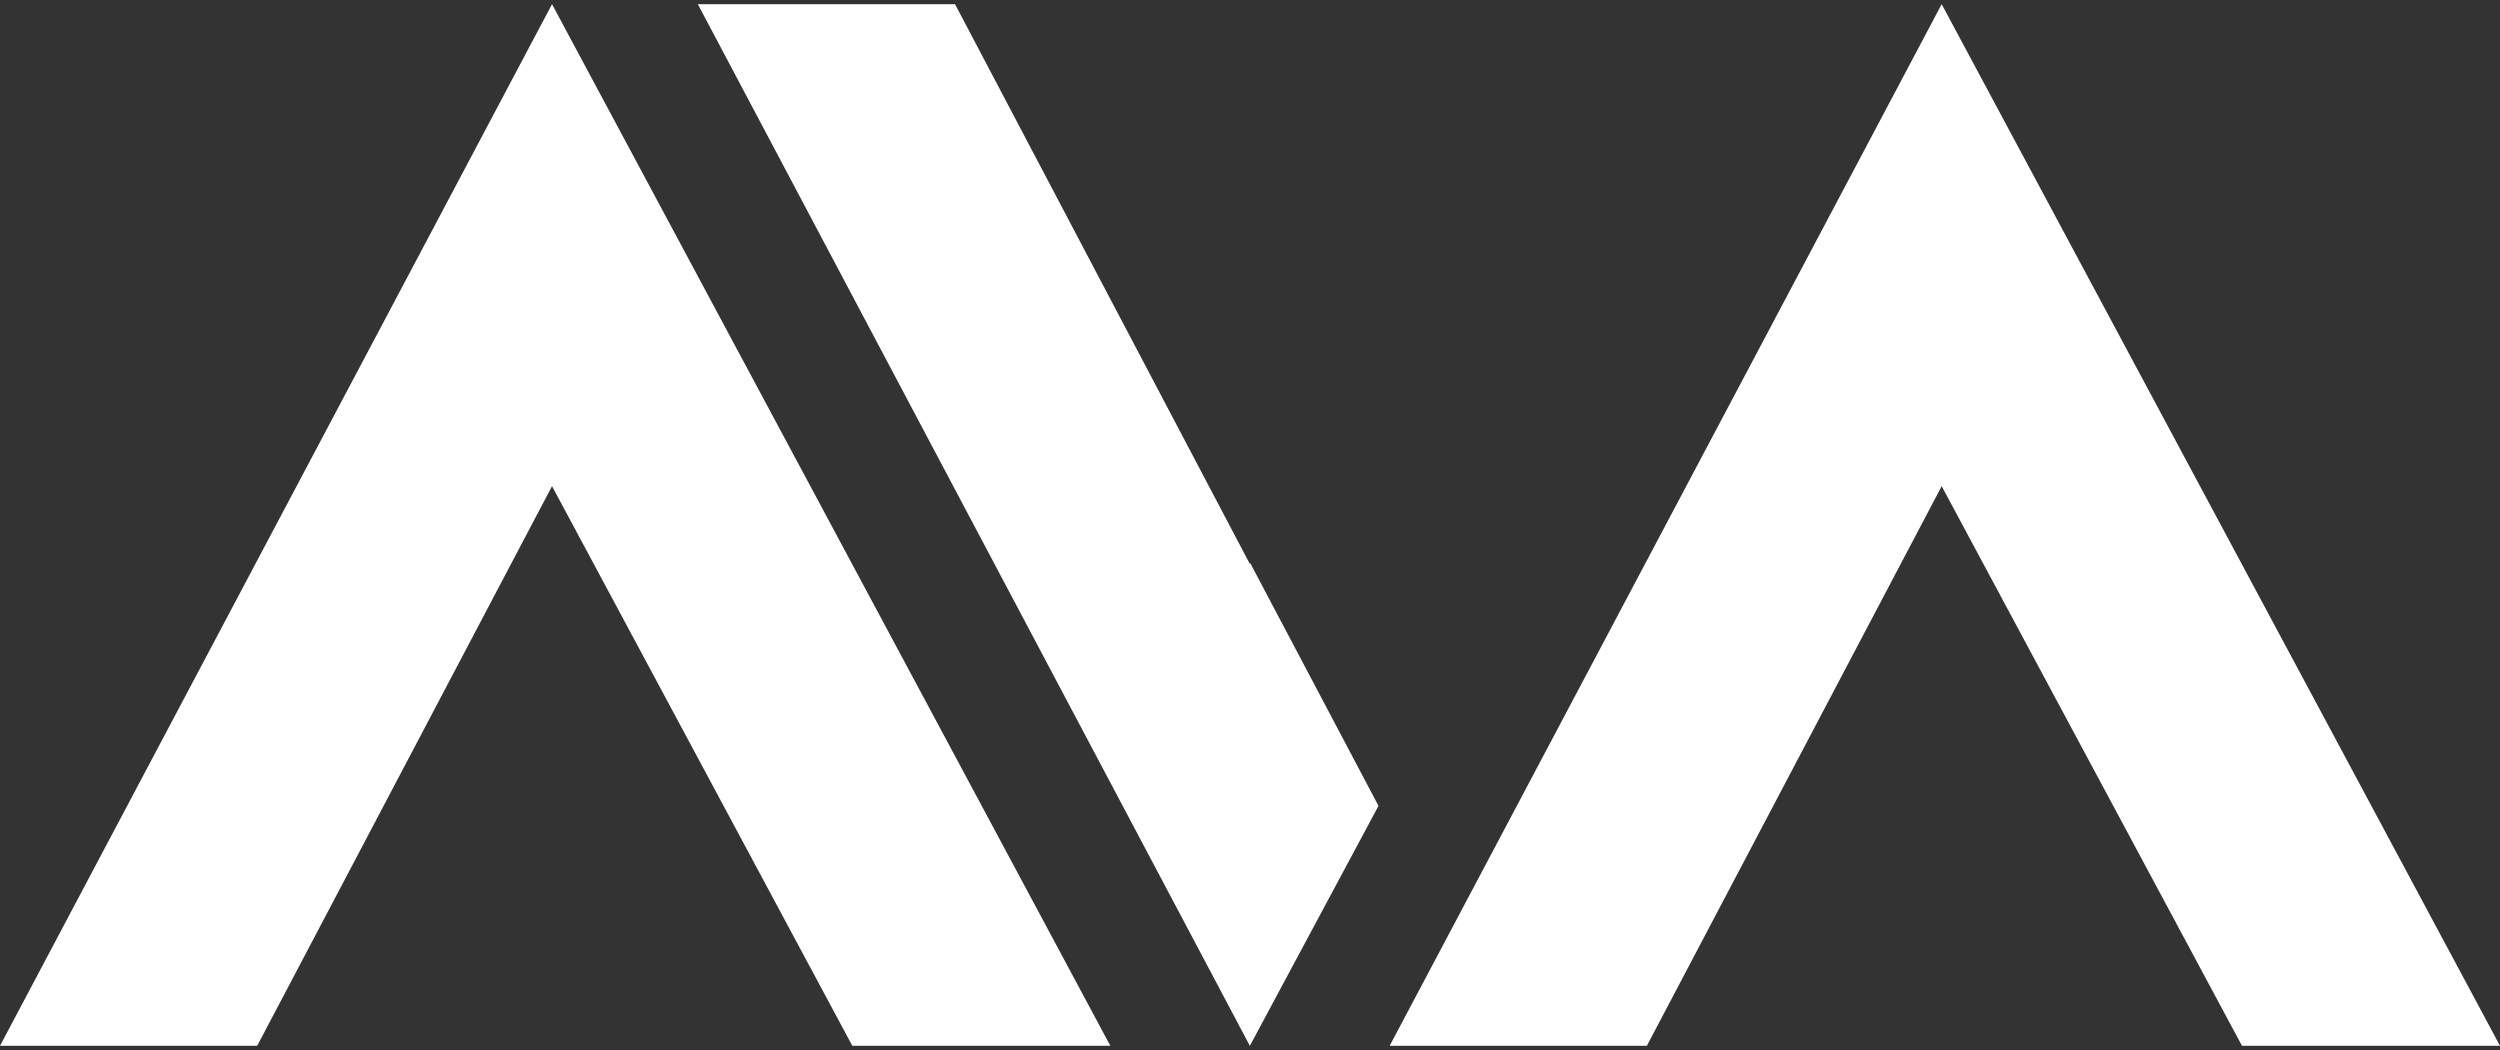 <svg width="100" height="42" viewBox="0 0 100 42" fill="none" xmlns="http://www.w3.org/2000/svg">
<rect x="0" y="0" width="100" height="42" fill="#333333" stroke="none"/>
<g clip-path="url(#clip0_5366_624)">
<path fill-rule="evenodd" clip-rule="evenodd" d="M22.081 0.167L0 41.833H10.287L22.081 19.446L34.093 41.833H44.414L22.081 0.167ZM55.586 41.833L77.667 0.167L100 41.833H89.68L77.667 19.446L65.874 41.833H55.586ZM49.994 22.558L38.201 0.167H27.913L49.994 41.833L55.14 32.235L50.01 22.525L49.994 22.558Z" fill="white"/>
</g>
<defs>
<clipPath id="clip0_5366_624">
<rect width="100" height="41.667" fill="white" transform="translate(0 0.167)"/>
</clipPath>
</defs>
</svg>
